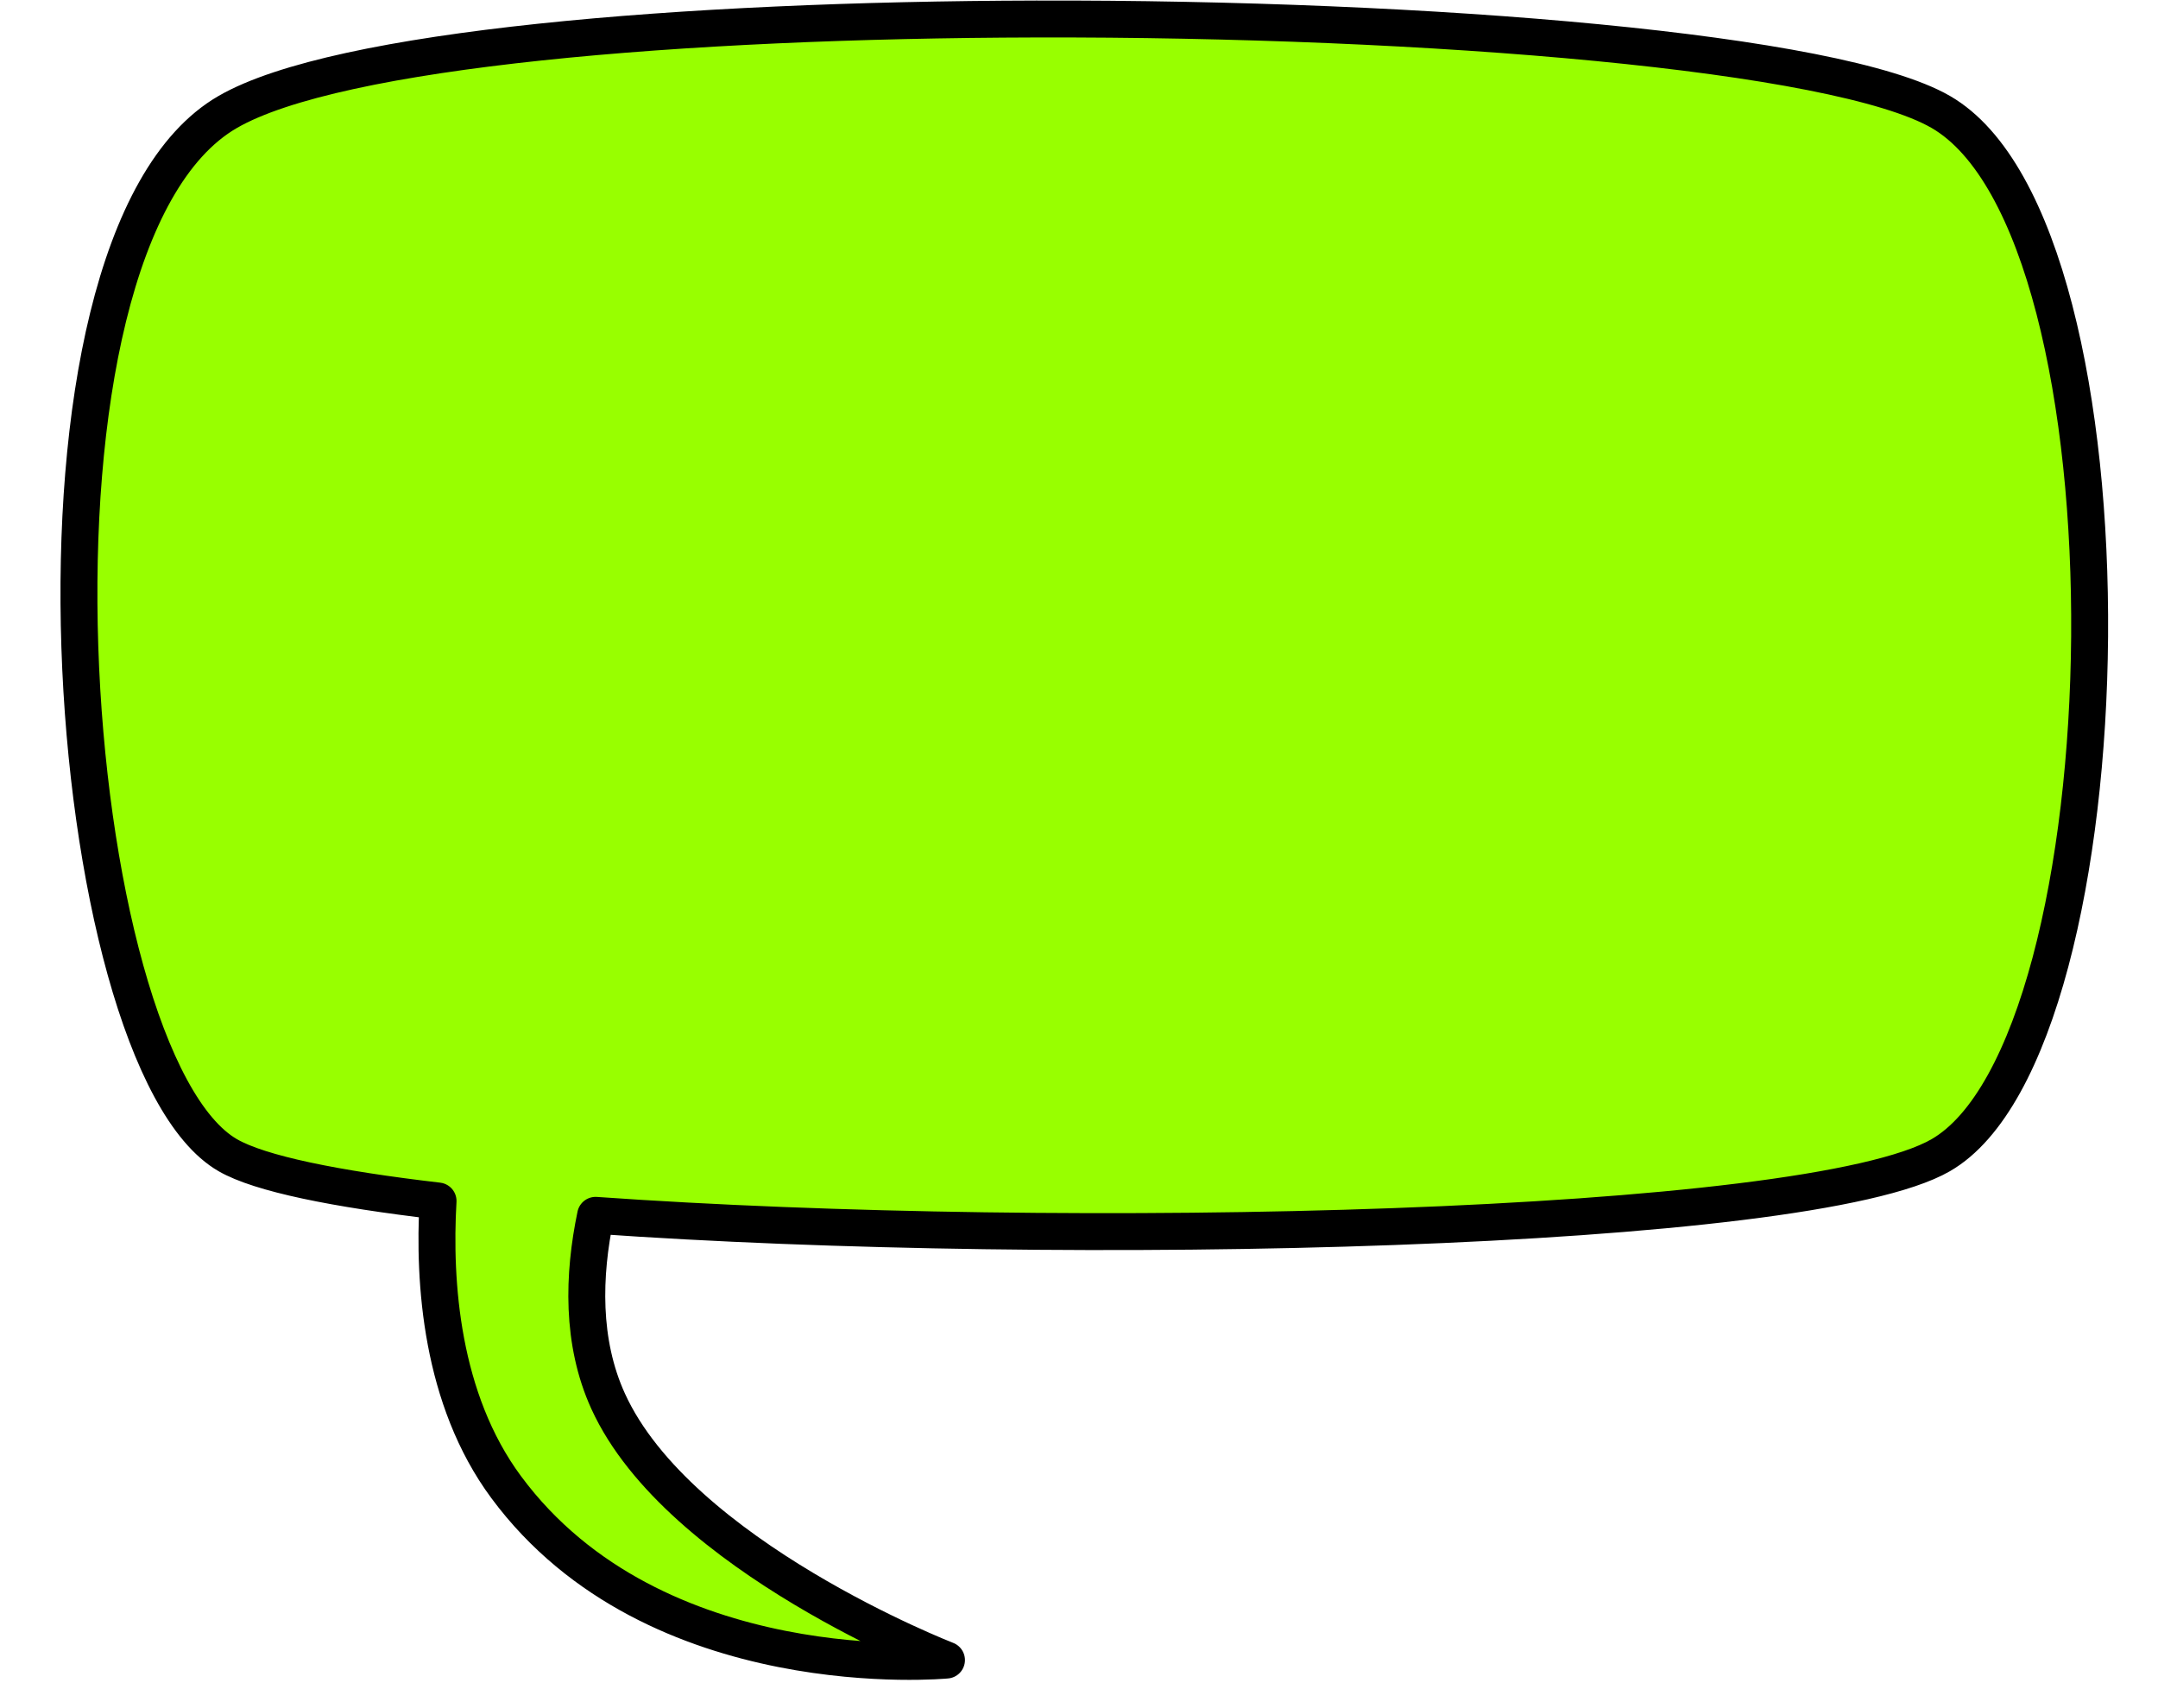<?xml version="1.0" encoding="UTF-8" standalone="no"?><svg xmlns="http://www.w3.org/2000/svg" xmlns:xlink="http://www.w3.org/1999/xlink" fill="#000000" height="197.7" preserveAspectRatio="xMidYMid meet" version="1" viewBox="-7.0 -0.1 249.8 197.7" width="249.8" zoomAndPan="magnify"><g id="change1_1"><path d="m1451.1 1062.5c-40.959 0.097-80.851 3.436-93.536 10.76-26.406 15.246-19.254 109.66 0 120.78 3.716 2.145 12.462 3.918 24.343 5.303-0.542 9.426 0.353 22.941 7.879 33.118 17.216 23.283 50.975 20.031 50.975 20.031s-30.992-12.021-39.166-29.97c-3.124-6.86-2.897-14.592-1.45-21.519 54.152 3.842 140.26 1.955 155.71-6.963 22.155-12.791 23.79-107.04 0-120.78-12.021-6.94-59.055-10.868-104.75-10.76z" fill="#98ff00" stroke="#000000" stroke-linejoin="round" stroke-width="4.273" transform="translate(-1338.2 -1060.4)"/></g></svg>